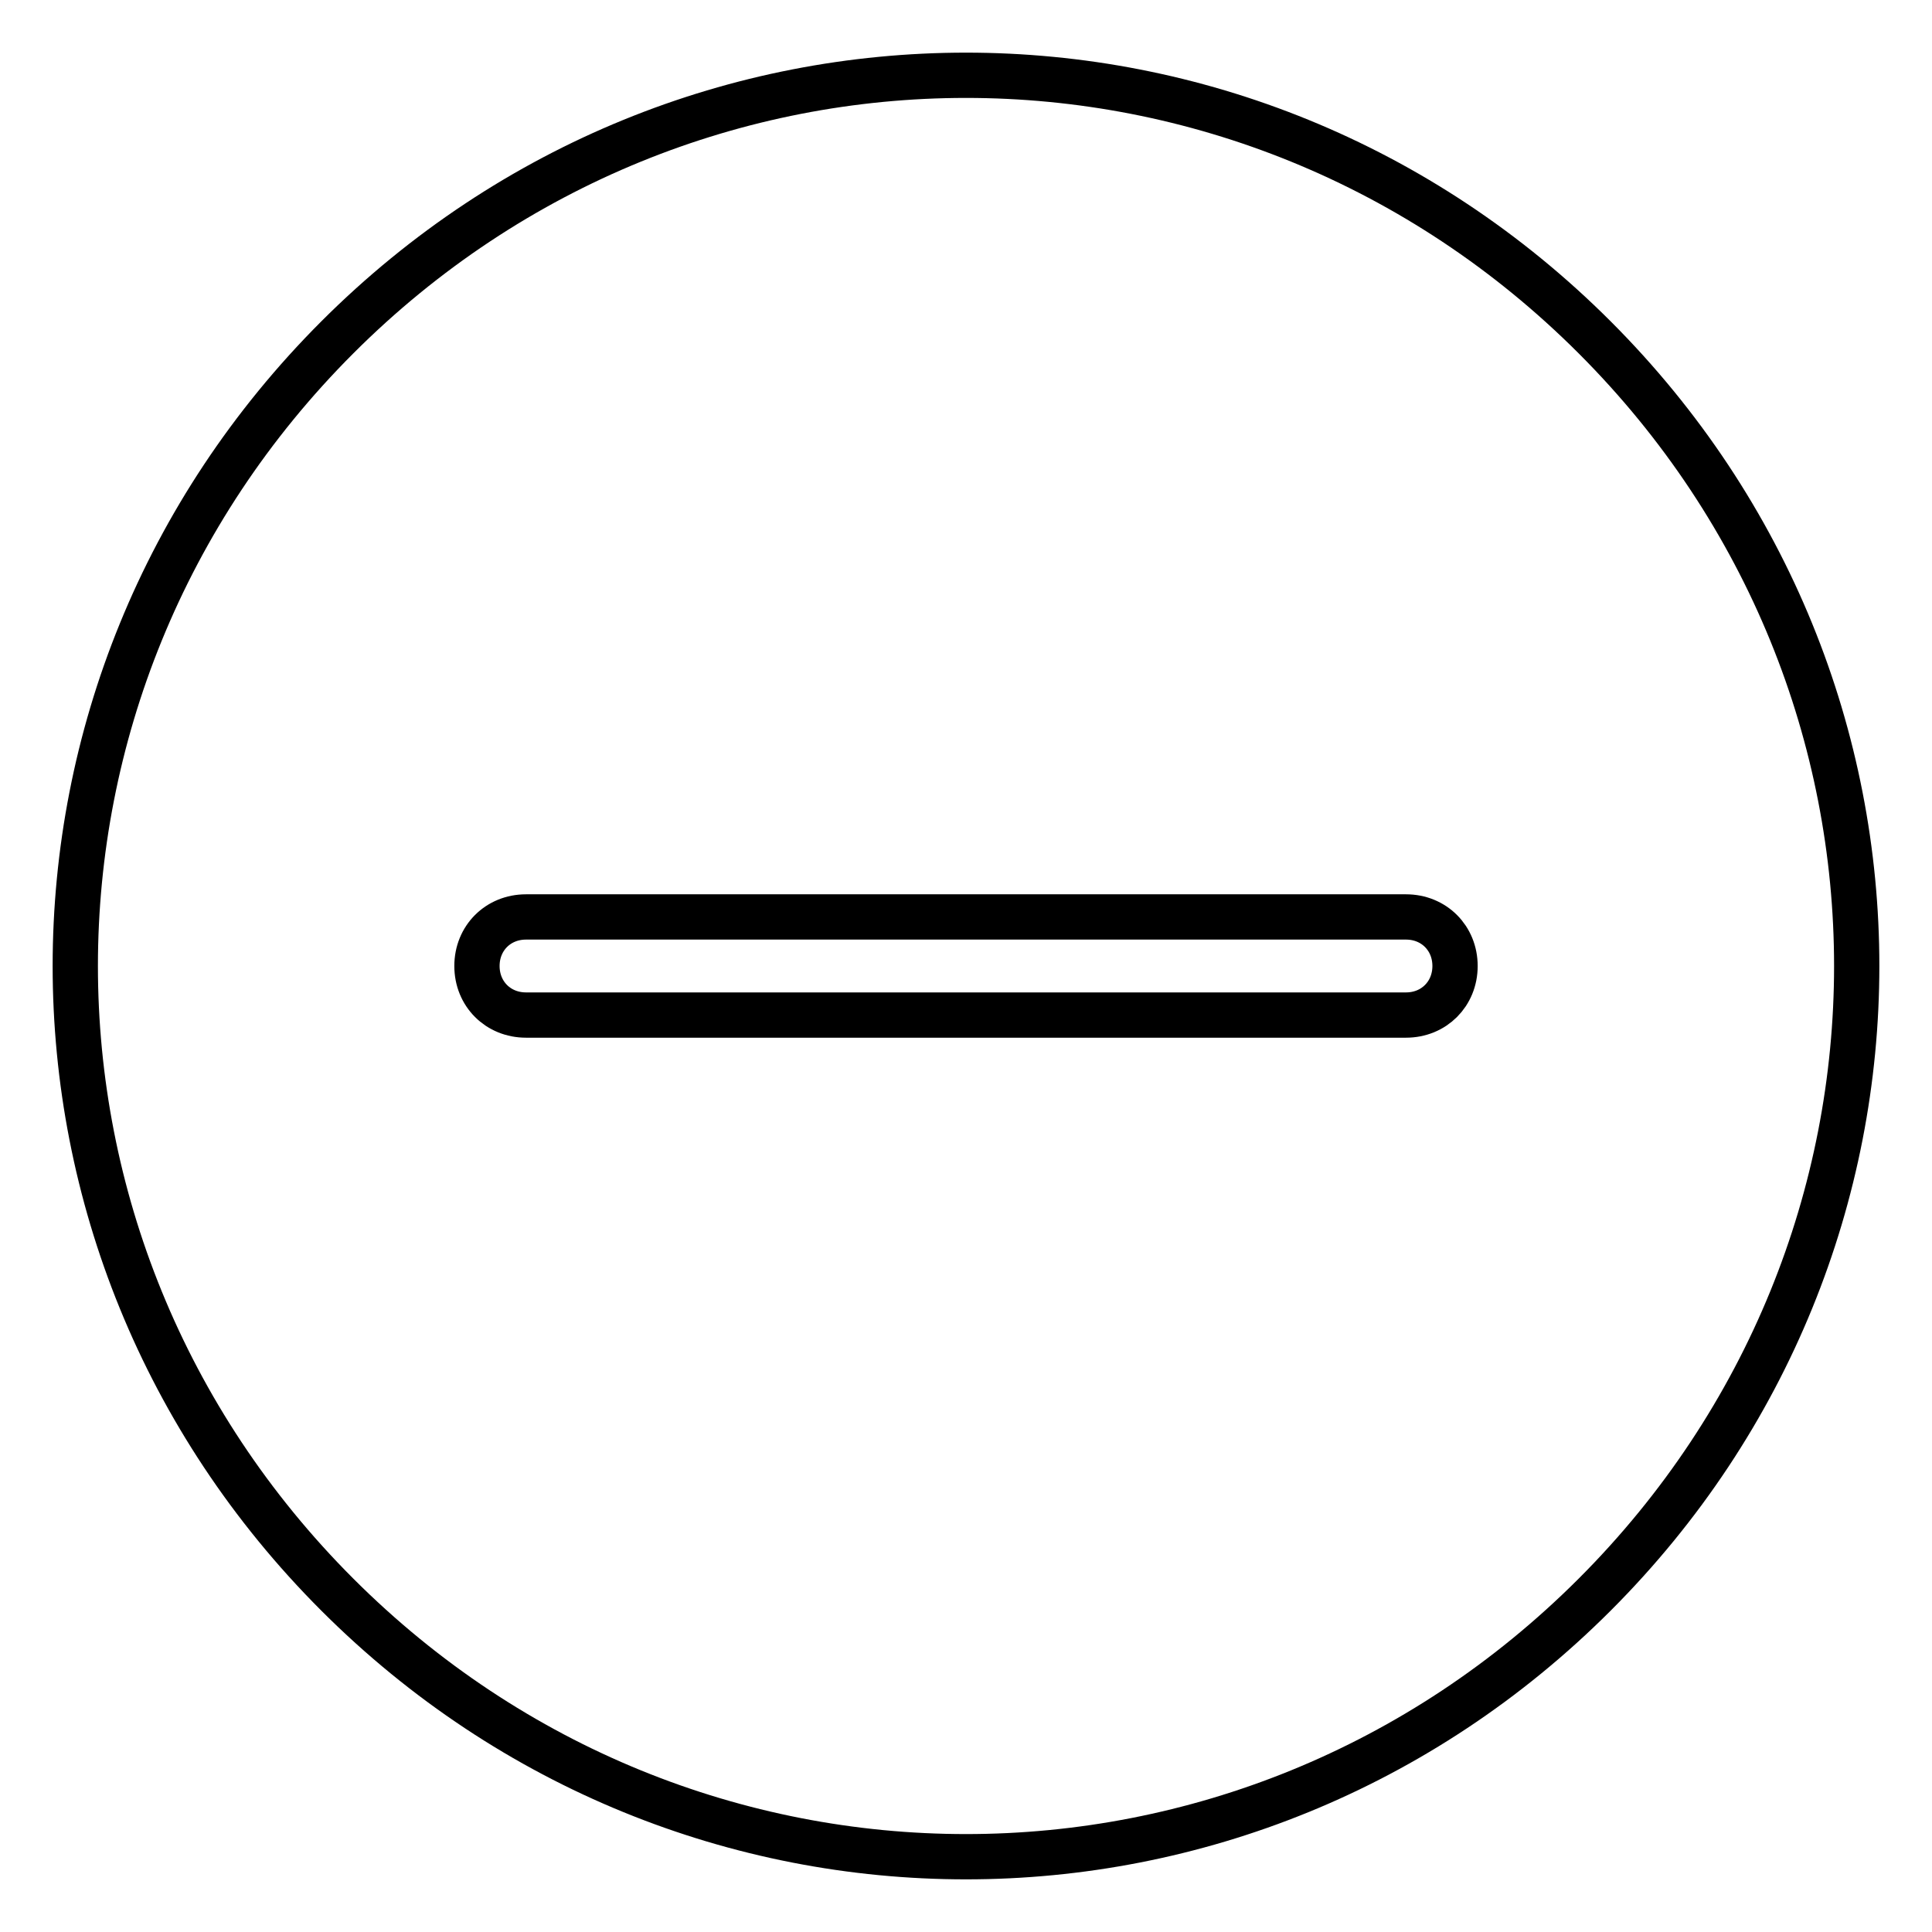 <?xml version="1.0" encoding="utf-8"?>
<!-- Svg Vector Icons : http://www.onlinewebfonts.com/icon -->
<!DOCTYPE svg PUBLIC "-//W3C//DTD SVG 1.1//EN" "http://www.w3.org/Graphics/SVG/1.1/DTD/svg11.dtd">
<svg version="1.1" xmlns="http://www.w3.org/2000/svg" xmlns:xlink="http://www.w3.org/1999/xlink" x="0px" y="0px" viewBox="0 0 256 256" enable-background="new 0 0 256 256" xml:space="preserve">
<g><g><path stroke-width="6" fill-opacity="0" stroke="#000000"  d="M211.3,44.7C165-1.6,91-1.6,44.7,44.7C-1.6,91-1.6,165,44.7,211.3c46.3,46.3,120.3,46.3,166.6,0C257.6,165,257.6,91,211.3,44.7z M69.7,134.5c-3.7,0-6.5-2.8-6.5-6.5s2.8-6.5,6.5-6.5h116.6c3.7,0,6.5,2.8,6.5,6.5s-2.8,6.5-6.5,6.5H69.7z"/></g></g>
</svg>